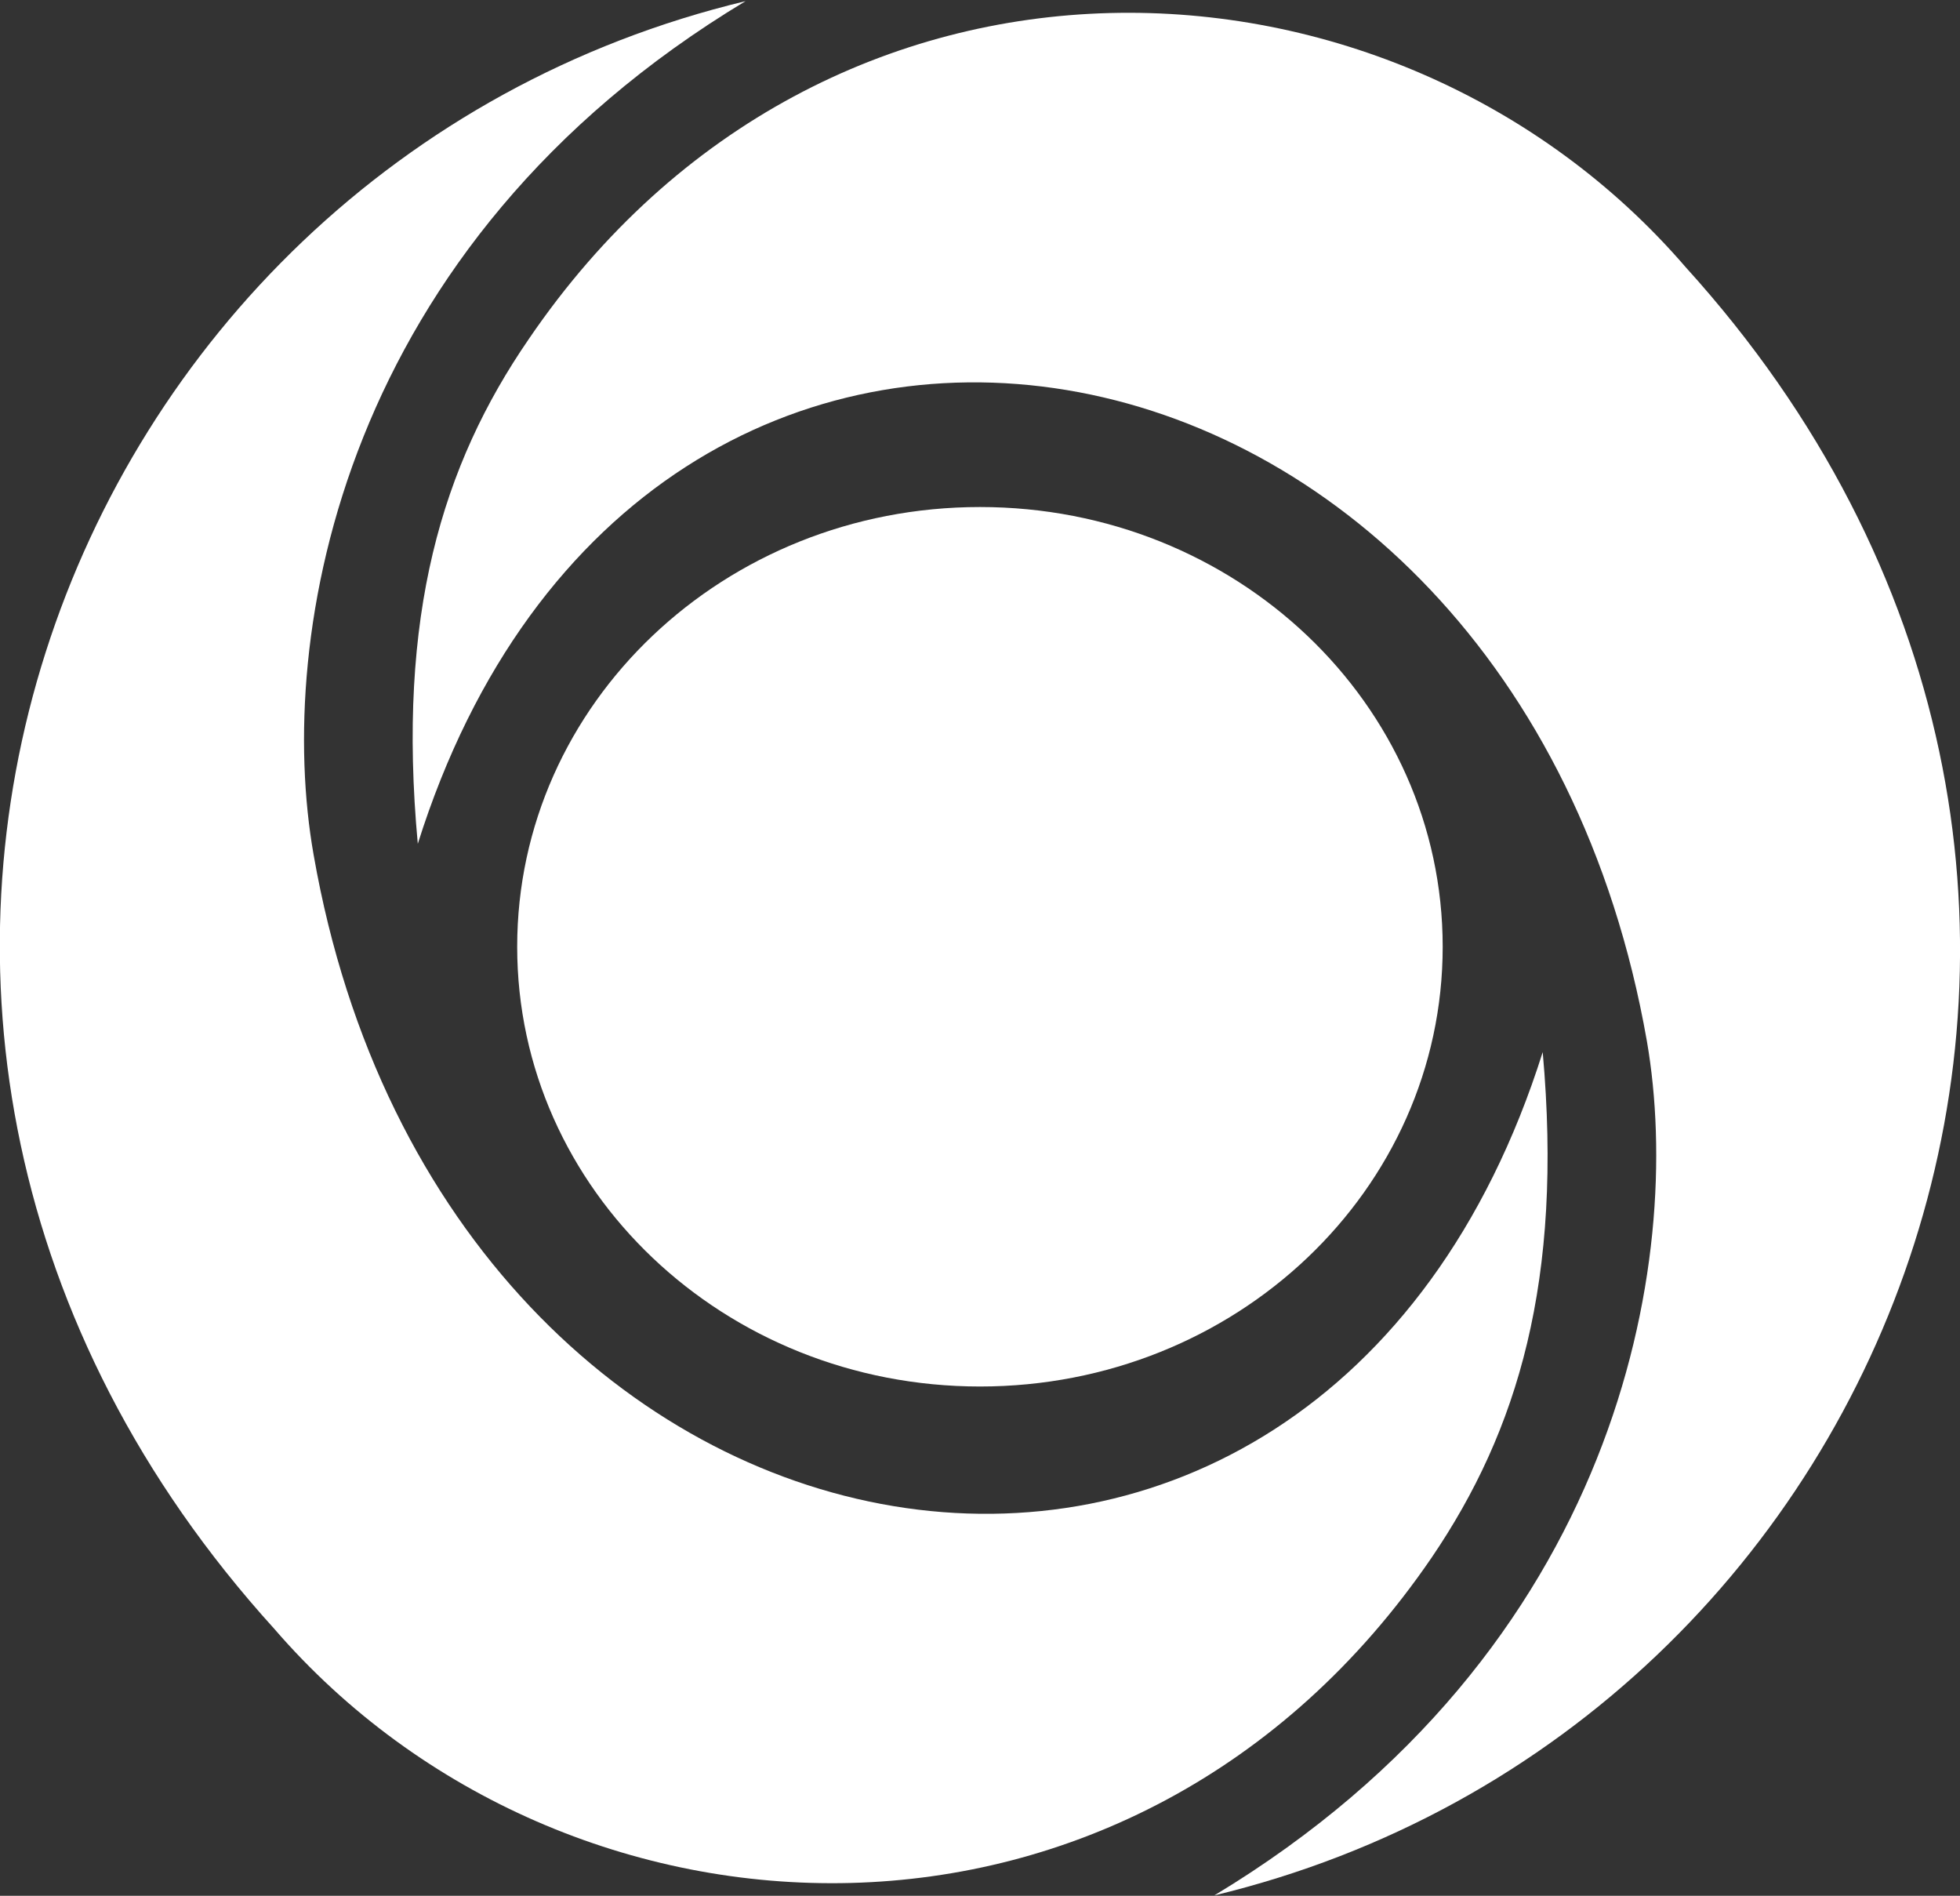 <svg version="1.2" xmlns="http://www.w3.org/2000/svg" viewBox="0 0 1550 1499" width="1550" height="1499">
	<rect x="0" y="0" width="1550" height="1499" fill="#333333" stroke="none"/>
	<title>WENDT</title>
	<style>
		.s0 { fill: #ffffff } 
	</style>
	<path id="path1" fill-rule="evenodd" class="s0" d="m775 1096.3c-202.4 0-366-155.4-366-347.7 0-192.3 163.6-347.7 366-347.7 202.3 0 365.9 155.4 365.9 347.7 0 192.3-163.6 347.7-365.9 347.7z"/>
	<path id="path2" fill-rule="evenodd" class="s0" d="m330.4 667.2c177.7-564.3 866.6-444.5 972 156.1 30.1 173.9-22.1 482.4-342.1 675.4 548.5-132.2 803.3-812.8 372.7-1287.5-229.9-266.8-680.2-287.9-914.9 57-68.5 99.6-104.4 218.4-87.7 399z"/>
	<path id="path3" fill-rule="evenodd" class="s0" d="m1132.3 1231.4c-235.2 344.4-685 323.3-915.4 56.5-430.6-474.6-175.8-1155.3 372.7-1287-320 192.6-372.2 501.5-341.6 674.9 104.9 600.6 793.8 720.9 972 156.1 16.2 180.6-19.7 299.4-87.7 399.5z"/>
</svg>